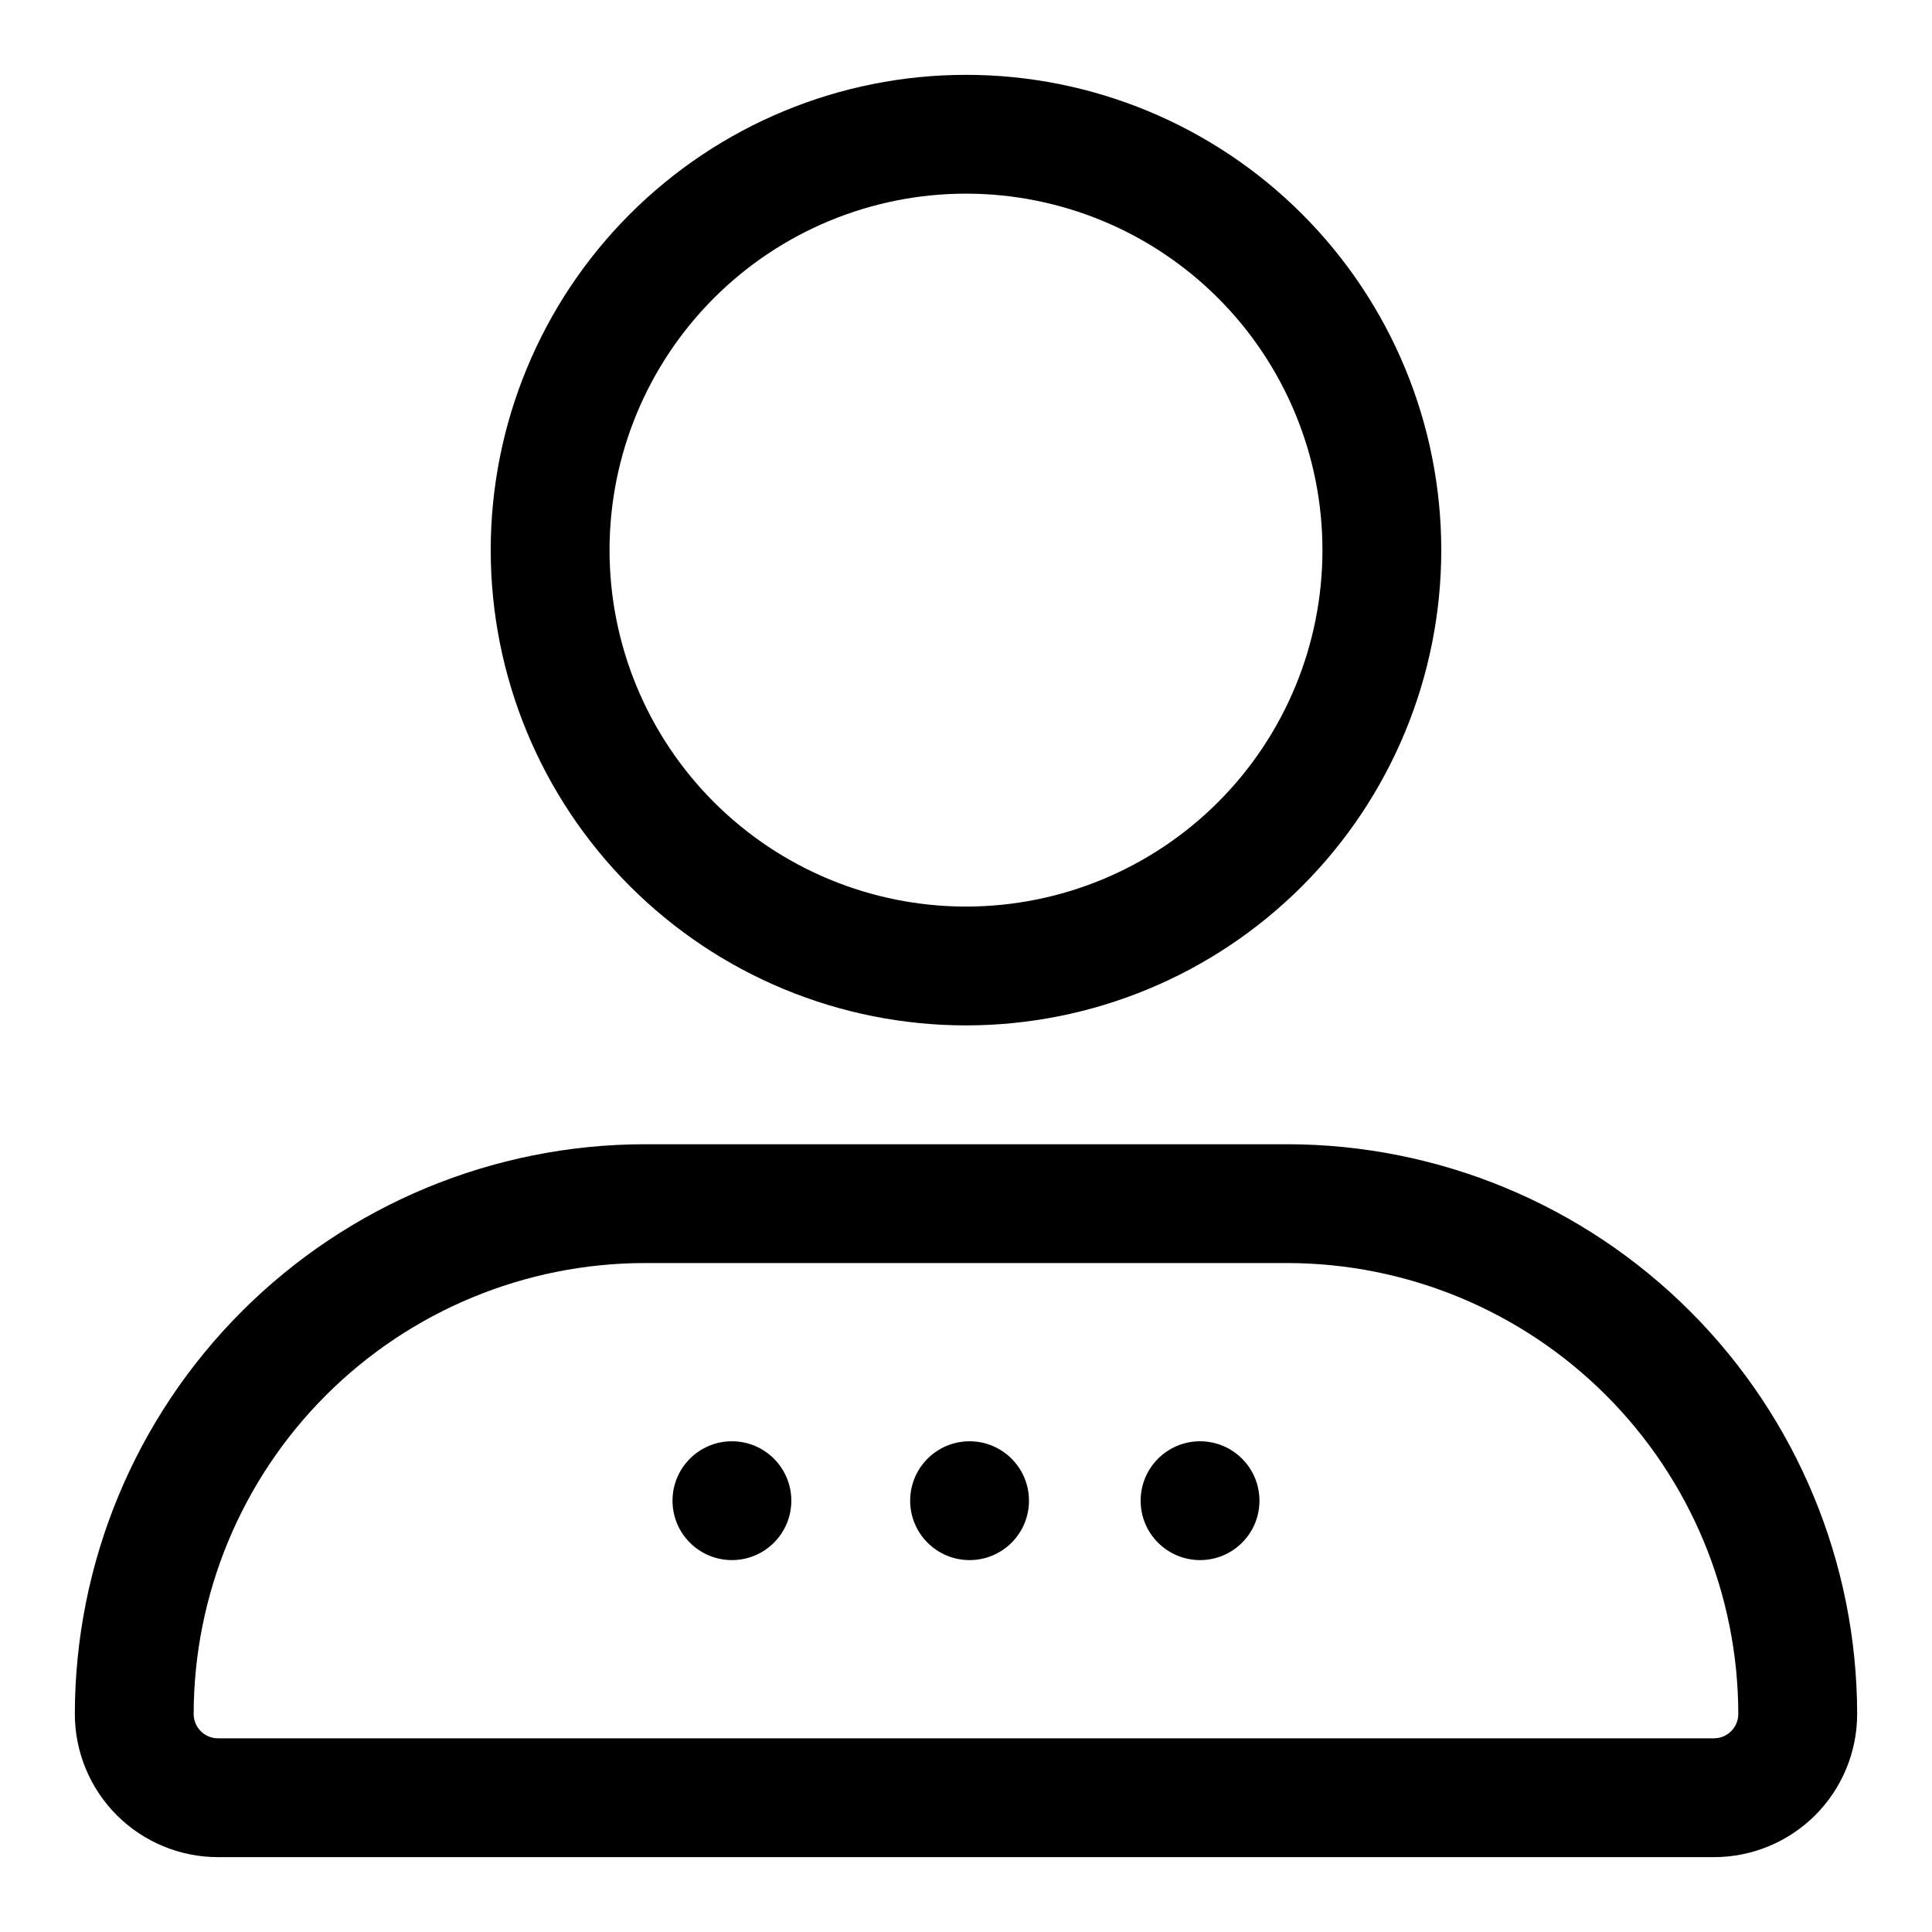 <?xml version="1.0" encoding="UTF-8"?>
<!-- The Best Svg Icon site in the world: iconSvg.co, Visit us! https://iconsvg.co -->
<svg fill="#000000" width="800px" height="800px" version="1.1" viewBox="144 144 512 512" xmlns="http://www.w3.org/2000/svg">
 <g>
  <path d="m477.77 541.7c0 8.695-7.047 15.742-15.742 15.742s-15.746-7.047-15.746-15.742c0-8.695 7.051-15.746 15.746-15.746s15.742 7.051 15.742 15.746"/>
  <path d="m416.69 541.7c0 8.695-7.051 15.742-15.746 15.742-8.695 0-15.742-7.047-15.742-15.742 0-8.695 7.047-15.746 15.742-15.746 8.695 0 15.746 7.051 15.746 15.746"/>
  <path d="m353.71 541.7c0 8.695-7.047 15.742-15.742 15.742s-15.746-7.047-15.746-15.742c0-8.695 7.051-15.746 15.746-15.746s15.742 7.051 15.742 15.746"/>
  <path d="m598.21 636.16h-396.43c-10.062 0-19.715-4-26.832-11.113-7.113-7.117-11.113-16.77-11.113-26.832 0.043-40.031 15.965-78.41 44.27-106.71 28.309-28.309 66.688-44.227 106.72-44.27h170.35c40.031 0.043 78.414 15.961 106.72 44.27 28.305 28.305 44.227 66.684 44.27 106.71 0 10.062-4 19.715-11.113 26.832-7.117 7.113-16.77 11.113-26.832 11.113zm-283.39-157.44h0.004c-31.68 0.043-62.051 12.645-84.453 35.047-22.398 22.398-35.004 52.77-35.047 84.449 0 3.566 2.891 6.457 6.457 6.457h396.43c1.715 0 3.356-0.68 4.566-1.891s1.891-2.852 1.891-4.566c-0.043-31.68-12.645-62.051-35.047-84.449-22.402-22.402-52.77-35.004-84.453-35.047z"/>
  <path d="m400 415.74c-33.406 0-65.441-13.27-89.062-36.891-23.621-23.621-36.891-55.656-36.891-89.062 0-33.402 13.27-65.441 36.891-89.062 23.621-23.617 55.656-36.891 89.062-36.891 33.402 0 65.441 13.273 89.059 36.891 23.621 23.621 36.891 55.66 36.891 89.062 0 33.406-13.27 65.441-36.891 89.062-23.617 23.621-55.656 36.891-89.059 36.891zm0-220.42c-25.055 0-49.082 9.953-66.797 27.668-17.715 17.719-27.668 41.746-27.668 66.797 0 25.055 9.953 49.082 27.668 66.797 17.715 17.715 41.742 27.668 66.797 27.668 25.051 0 49.078-9.953 66.793-27.668 17.719-17.715 27.668-41.742 27.668-66.797 0-25.051-9.949-49.078-27.668-66.797-17.715-17.715-41.742-27.668-66.793-27.668z"/>
 </g>
</svg>